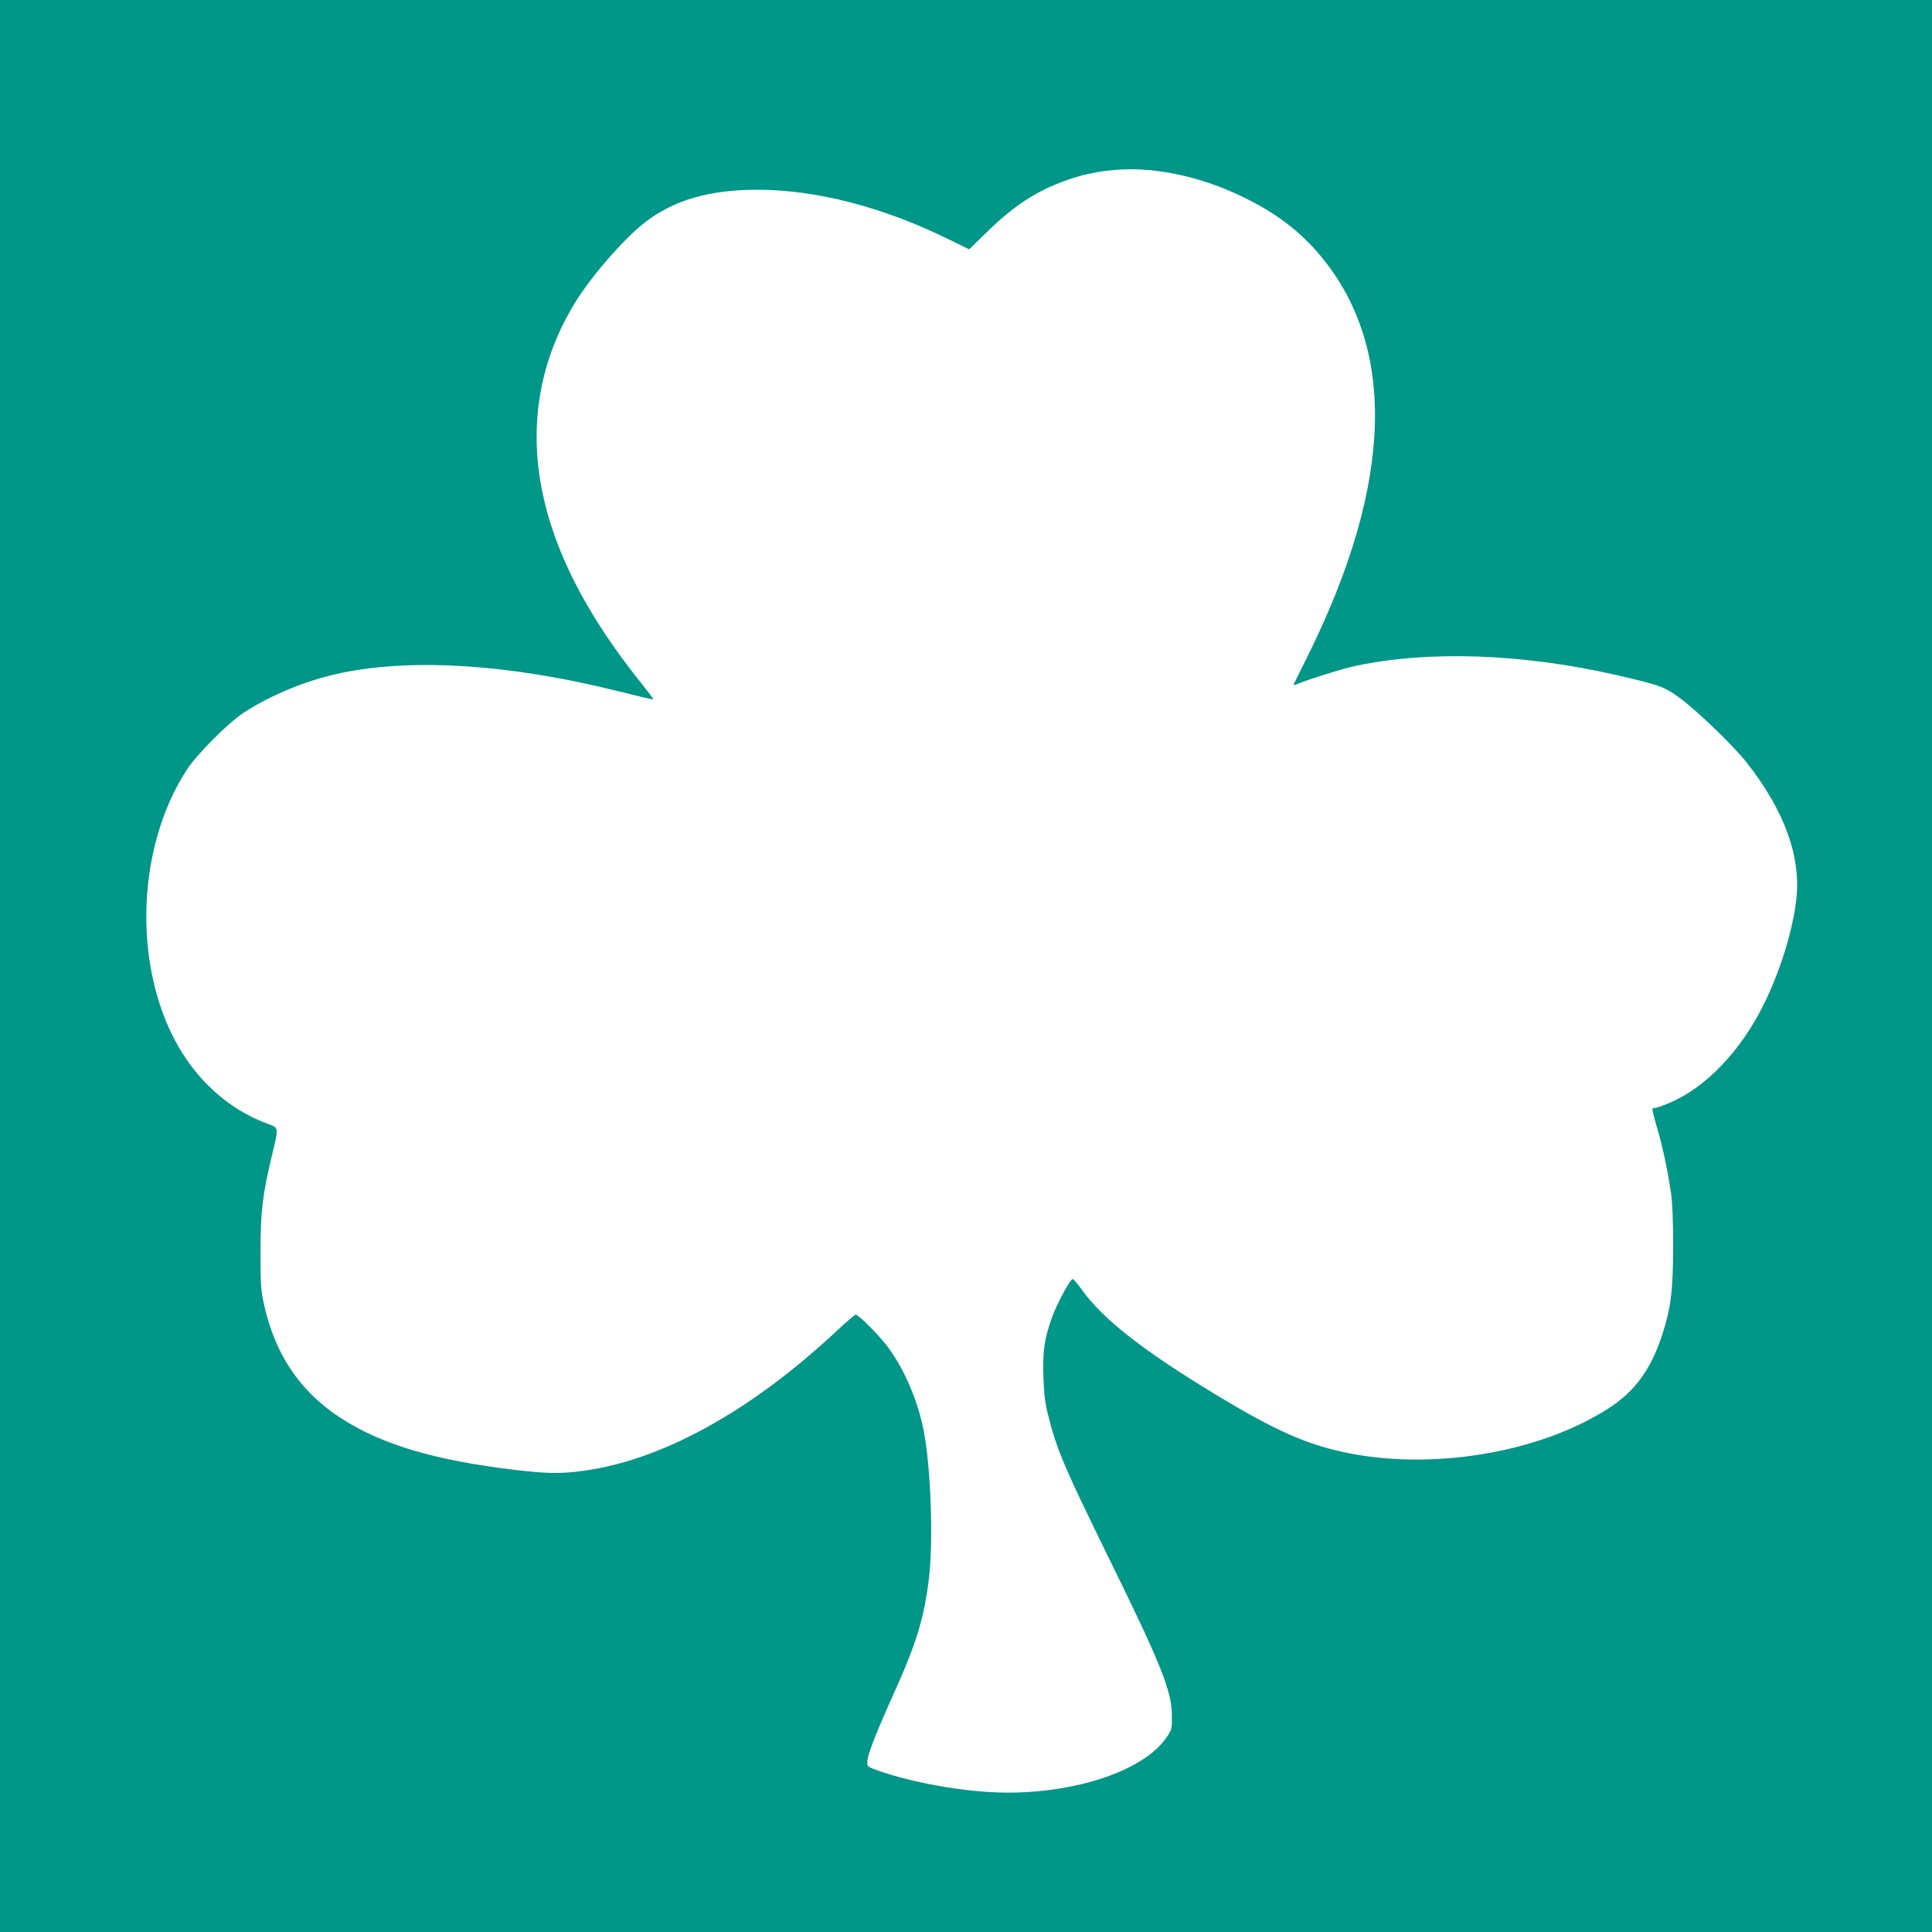 <?xml version="1.0" standalone="no"?>
<!DOCTYPE svg PUBLIC "-//W3C//DTD SVG 20010904//EN"
 "http://www.w3.org/TR/2001/REC-SVG-20010904/DTD/svg10.dtd">
<svg version="1.0" xmlns="http://www.w3.org/2000/svg"
 width="1280pt" height="1280pt" viewBox="0 0 1280 1280"
 preserveAspectRatio="xMidYMid meet">
<g transform="translate(0,1280) scale(0.1,-0.1)"
fill="#009688" stroke="none">
<path d="M0 6400 l0 -6400 6400 0 6400 0 0 6400 0 6400 -6400 0 -6400 0 0
-6400z m7645 5270 c204 -24 403 -83 600 -180 199 -97 352 -211 479 -356 533
-608 513 -1523 -57 -2674 -51 -102 -94 -189 -96 -194 -2 -5 4 -6 15 -1 65 28
314 107 394 123 488 104 1110 82 1736 -62 283 -65 316 -77 423 -158 119 -90
350 -314 433 -420 250 -317 362 -625 329 -907 -23 -203 -104 -467 -211 -686
-153 -315 -389 -562 -632 -663 -42 -18 -83 -32 -91 -32 -7 0 -16 -2 -19 -5 -3
-3 10 -56 28 -118 36 -118 73 -291 95 -442 9 -59 14 -182 14 -355 -1 -294 -14
-405 -74 -588 -75 -228 -180 -371 -356 -484 -460 -296 -1180 -414 -1757 -288
-246 53 -452 145 -808 359 -511 307 -784 520 -925 720 -28 38 -54 69 -59 67
-18 -4 -105 -167 -135 -251 -52 -144 -64 -229 -58 -399 4 -115 11 -175 31
-251 59 -234 104 -339 401 -945 349 -710 418 -882 419 -1046 1 -90 0 -92 -37
-147 -166 -241 -696 -398 -1212 -357 -242 18 -515 74 -705 142 -63 23 -65 24
-64 58 1 44 65 206 184 469 142 316 195 491 225 749 29 249 12 731 -35 972
-39 201 -129 411 -241 560 -59 78 -191 210 -210 210 -6 0 -63 -49 -127 -109
-568 -531 -1159 -857 -1681 -926 -144 -20 -236 -18 -436 5 -545 64 -900 170
-1172 348 -268 176 -433 422 -505 755 -20 90 -22 131 -22 342 0 265 13 379 75
637 46 191 47 185 -26 212 -299 109 -542 353 -676 682 -216 528 -158 1213 142
1669 66 100 268 303 369 370 156 104 375 199 575 249 486 122 1164 84 1926
-107 118 -30 216 -53 218 -51 2 1 -39 56 -91 121 -353 442 -566 859 -647 1264
-88 440 -13 867 219 1244 106 174 327 427 462 531 192 149 429 217 748 217
389 -1 828 -114 1258 -325 l143 -70 127 124 c177 171 324 266 524 336 177 63
376 84 573 62z"/>
</g>
</svg>
